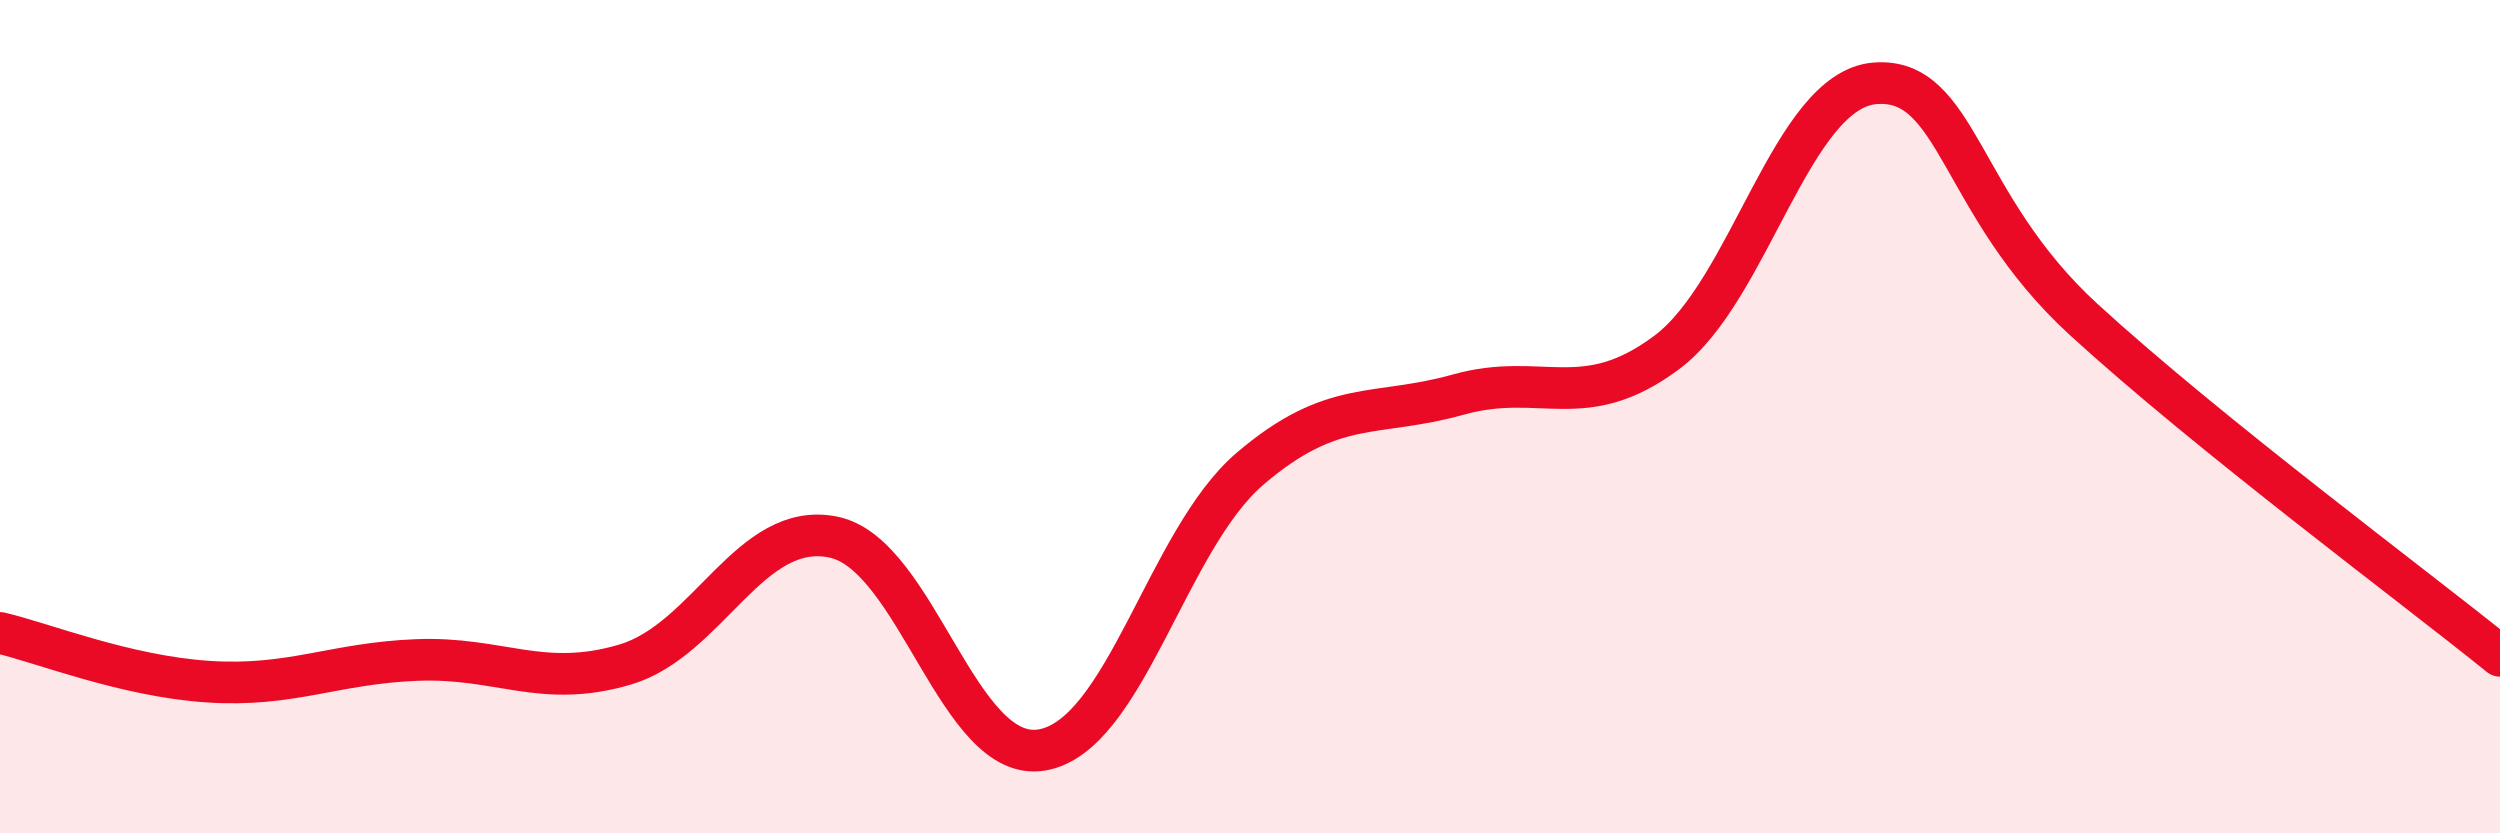 
    <svg width="60" height="20" viewBox="0 0 60 20" xmlns="http://www.w3.org/2000/svg">
      <path
        d="M 0,15.19 C 1,15.42 3,16.23 5,16.36 C 7,16.49 8,15.92 10,15.84 C 12,15.76 13,16.54 15,15.95 C 17,15.36 18,12.48 20,12.89 C 22,13.3 23,18.33 25,18 C 27,17.67 28,12.96 30,11.25 C 32,9.54 33,10.03 35,9.47 C 37,8.91 38,9.95 40,8.46 C 42,6.97 43,2.16 45,2 C 47,1.84 47,4.91 50,7.66 C 53,10.41 58,14.12 60,15.74L60 20L0 20Z"
        fill="#EB0A25"
        opacity="0.1"
        stroke-linecap="round"
        stroke-linejoin="round"
      />
      <path
        d="M 0,15.19 C 1,15.42 3,16.23 5,16.36 C 7,16.49 8,15.92 10,15.84 C 12,15.76 13,16.54 15,15.95 C 17,15.36 18,12.48 20,12.89 C 22,13.3 23,18.33 25,18 C 27,17.67 28,12.96 30,11.25 C 32,9.54 33,10.03 35,9.47 C 37,8.91 38,9.95 40,8.46 C 42,6.97 43,2.16 45,2 C 47,1.84 47,4.91 50,7.66 C 53,10.41 58,14.12 60,15.74"
        stroke="#EB0A25"
        stroke-width="1"
        fill="none"
        stroke-linecap="round"
        stroke-linejoin="round"
      />
    </svg>
  